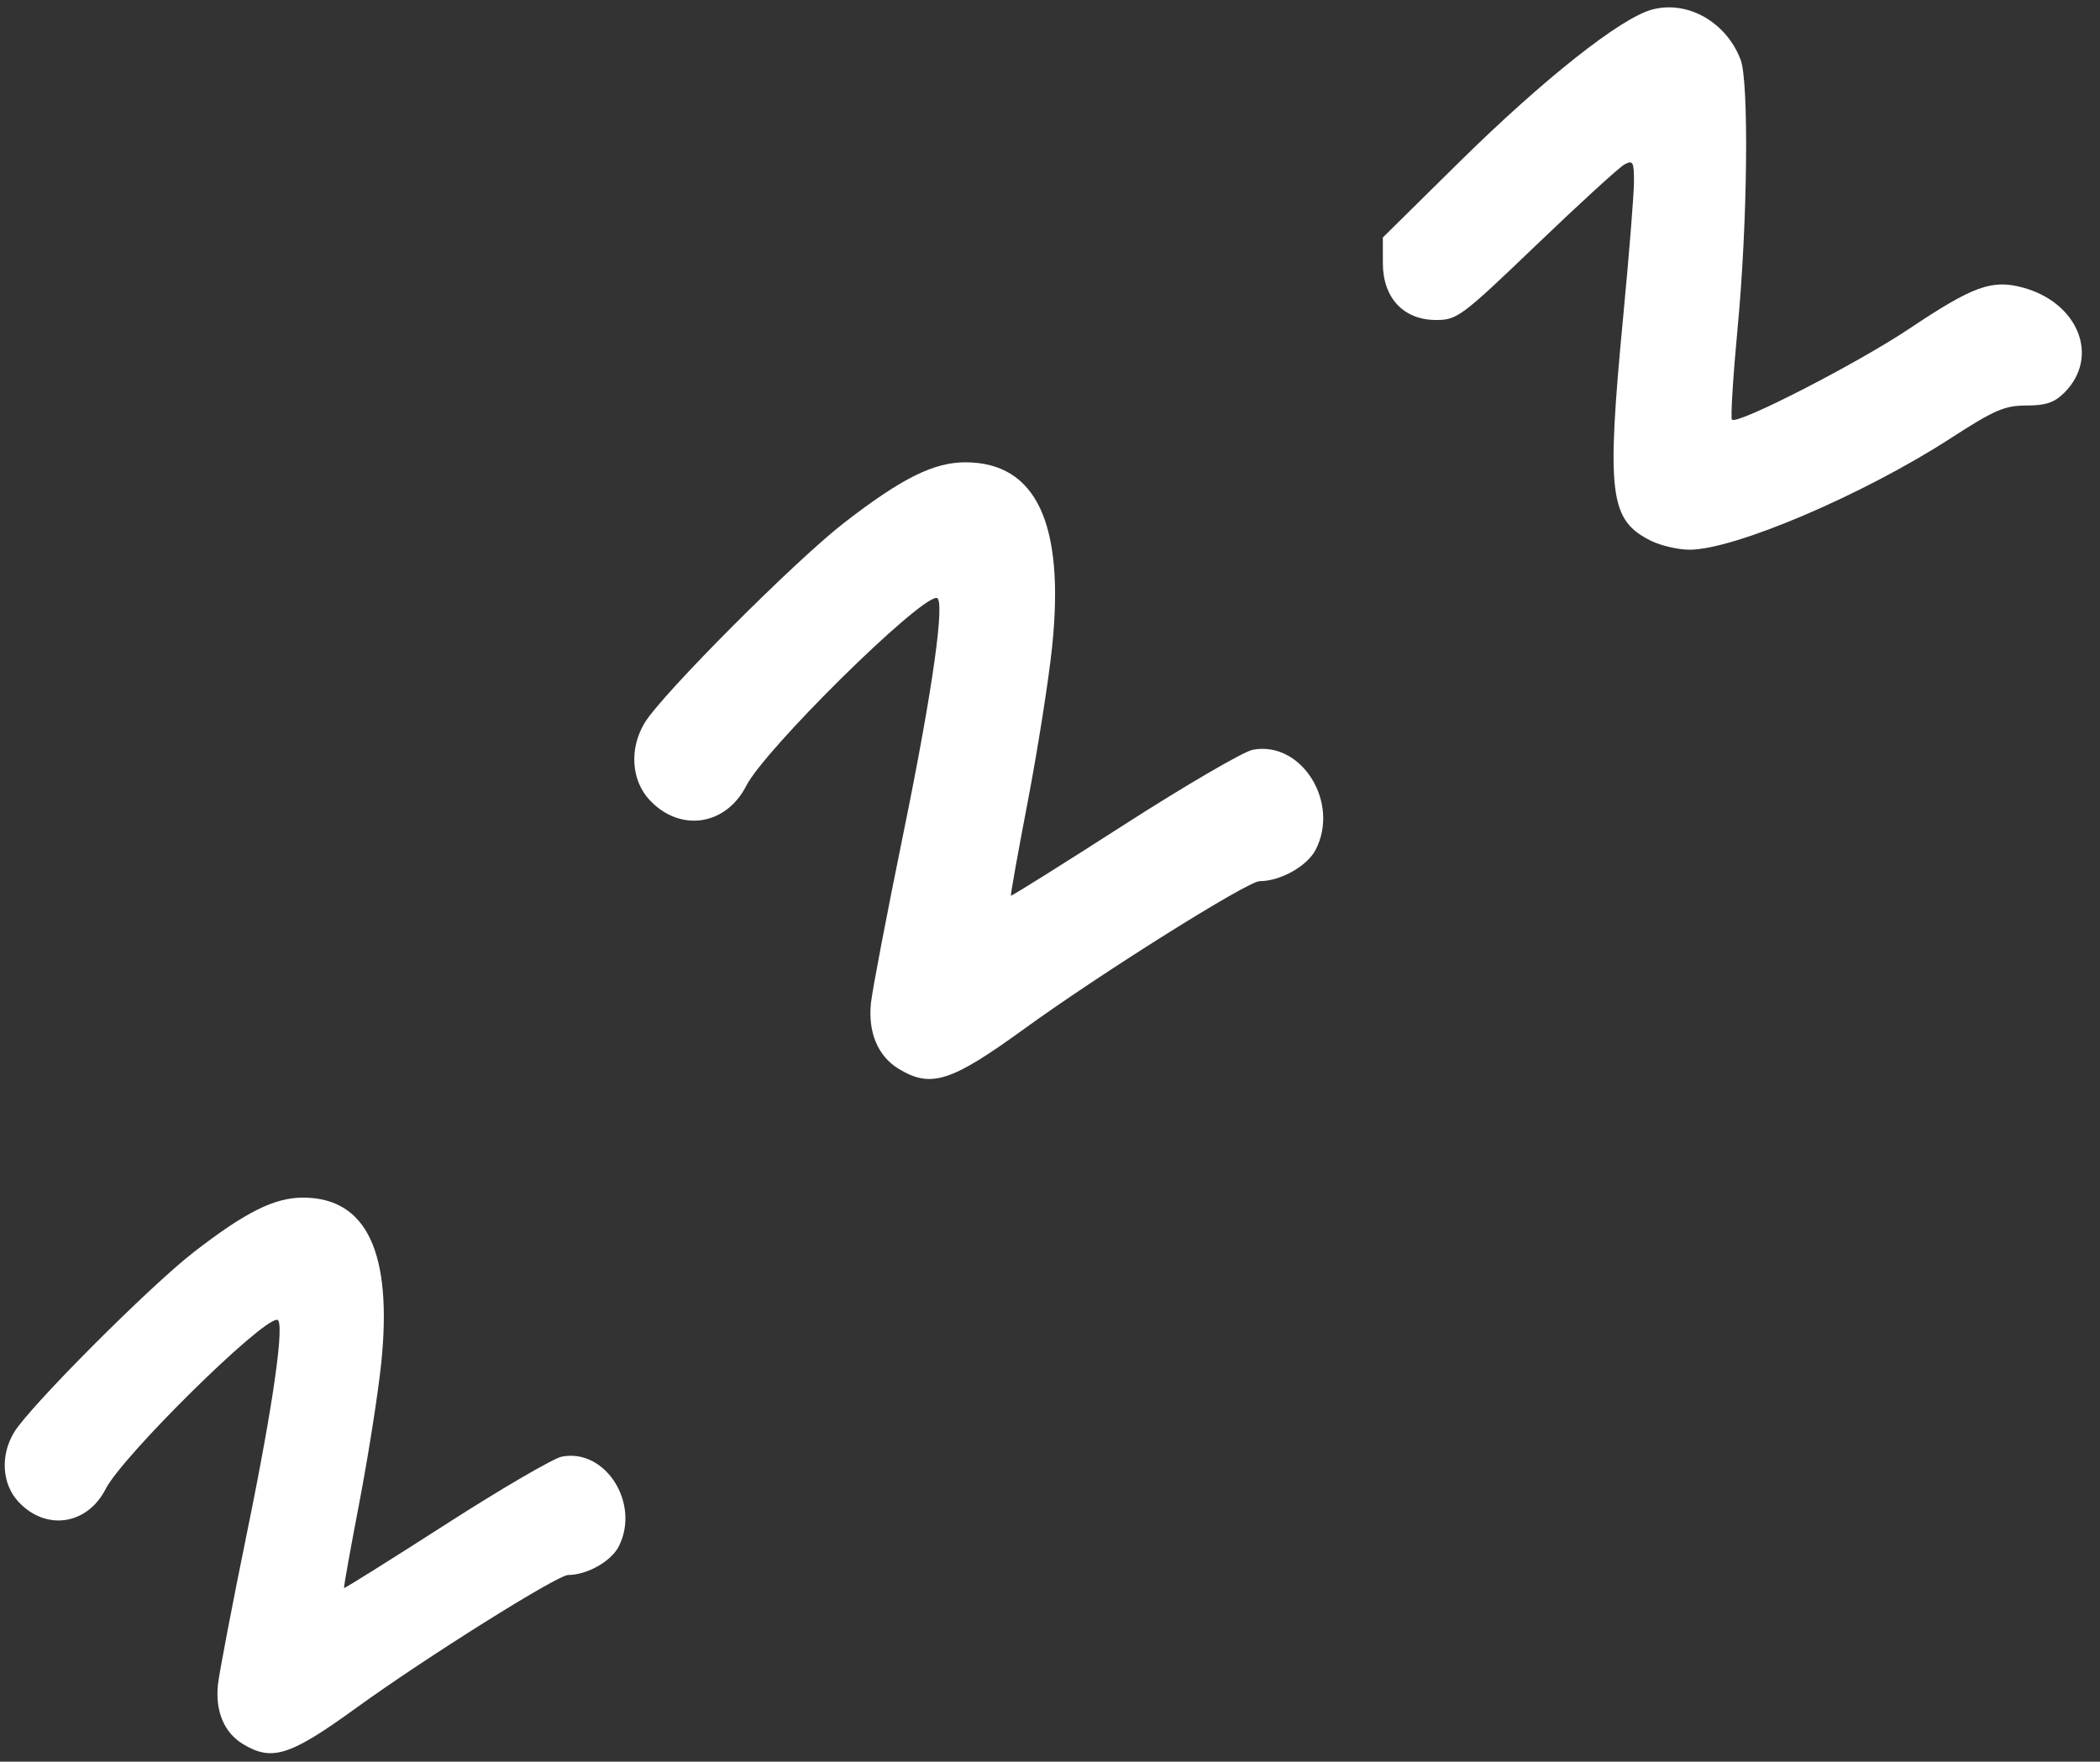<?xml version="1.0" encoding="UTF-8" standalone="no"?><svg xmlns="http://www.w3.org/2000/svg" xmlns:xlink="http://www.w3.org/1999/xlink" fill="#ffffff" height="934.7" preserveAspectRatio="xMidYMid meet" version="1" viewBox="-2.5 -3.9 1114.0 934.7" width="1114" zoomAndPan="magnify"><rect x="-2.5" y="-3.9" width="1114.0" height="934.7" fill="#333333" stroke="none"/><g id="change1_1"><path clip-rule="evenodd" d="M474.21,563.19c-11.02-6.72-16.31-19.31-14.69-34.94 c0.7-6.7,8.54-47.7,17.42-91.11c15.39-75.25,22.19-123.82,17.37-123.82c-9.72,0-91.03,80.31-100.91,99.66 c-10.84,21.26-35.17,24.86-51.31,7.58c-9.79-10.49-10.84-27.43-2.55-41.04c9.31-15.26,79.72-85.88,105.69-106 c30.64-23.73,47.64-32.19,64.54-32.13c37.45,0.13,52.64,32.57,45.85,97.89c-1.84,17.69-7.64,54.5-12.86,81.79 c-5.24,27.3-9.28,49.9-9,50.26c0.28,0.34,27.24-16.56,59.91-37.54c32.67-20.98,63.44-38.93,68.37-39.88 c25.76-4.95,46.41,27.87,33.37,53.06c-4.49,8.69-18.68,16.65-29.7,16.65c-6.32,0-84.04,48.75-124.65,78.19 C501.96,570.17,491.43,573.61,474.21,563.19L474.21,563.19z M126.34,921.43c-9.93-6.05-14.7-17.4-13.23-31.48 c0.63-6.04,7.7-42.97,15.7-82.08c13.87-67.79,20-111.55,15.65-111.55c-8.75,0-82.01,72.35-90.91,89.79 c-9.77,19.15-31.69,22.4-46.23,6.83c-8.82-9.45-9.77-24.71-2.29-36.97c8.38-13.75,71.83-77.37,95.22-95.5 c27.6-21.38,42.92-29,58.14-28.95c33.74,0.12,47.43,29.34,41.31,88.2c-1.66,15.94-6.88,49.1-11.59,73.68 c-4.72,24.6-8.36,44.96-8.11,45.28c0.25,0.3,24.54-14.92,53.98-33.82c29.43-18.9,57.15-35.08,61.6-35.93 c23.21-4.46,41.81,25.11,30.07,47.81c-4.05,7.83-16.83,15-26.76,15c-5.69,0-75.71,43.92-112.3,70.44 C151.35,927.72,141.86,930.81,126.34,921.43L126.34,921.43z M873.57,283.15c-22.38-11.03-24.04-24.36-14.91-120.1 c3.06-31.97,5.57-63.6,5.62-70.27c0.04-10.77-0.51-11.85-4.97-9.47c-2.77,1.48-23.76,20.66-46.67,42.63 c-39.78,38.16-42.18,39.94-53.33,39.94c-17.28,0-28.24-11.72-28.24-30.18v-13.61l40.39-39.85c44.58-43.98,85.63-76.49,102.27-81.02 c18.9-5.15,39.53,6.51,47.14,26.61c4.46,11.81,3.66,86.26-1.52,141.29c-2.5,26.51-3.89,48.84-3.09,49.64 c2.85,2.85,66.31-29.7,94.1-48.28c33.78-22.59,43.8-26.23,60.12-21.83c29.6,7.96,41.05,36.84,22.14,55.76 c-5.3,5.3-9.86,6.85-20.19,6.85c-11.51,0-16.99,2.37-40.12,17.35c-46.35,30.02-114.97,59.28-138.7,59.15 C887.76,287.71,878.96,285.72,873.57,283.15L873.57,283.15z" fill-rule="evenodd"/></g></svg>